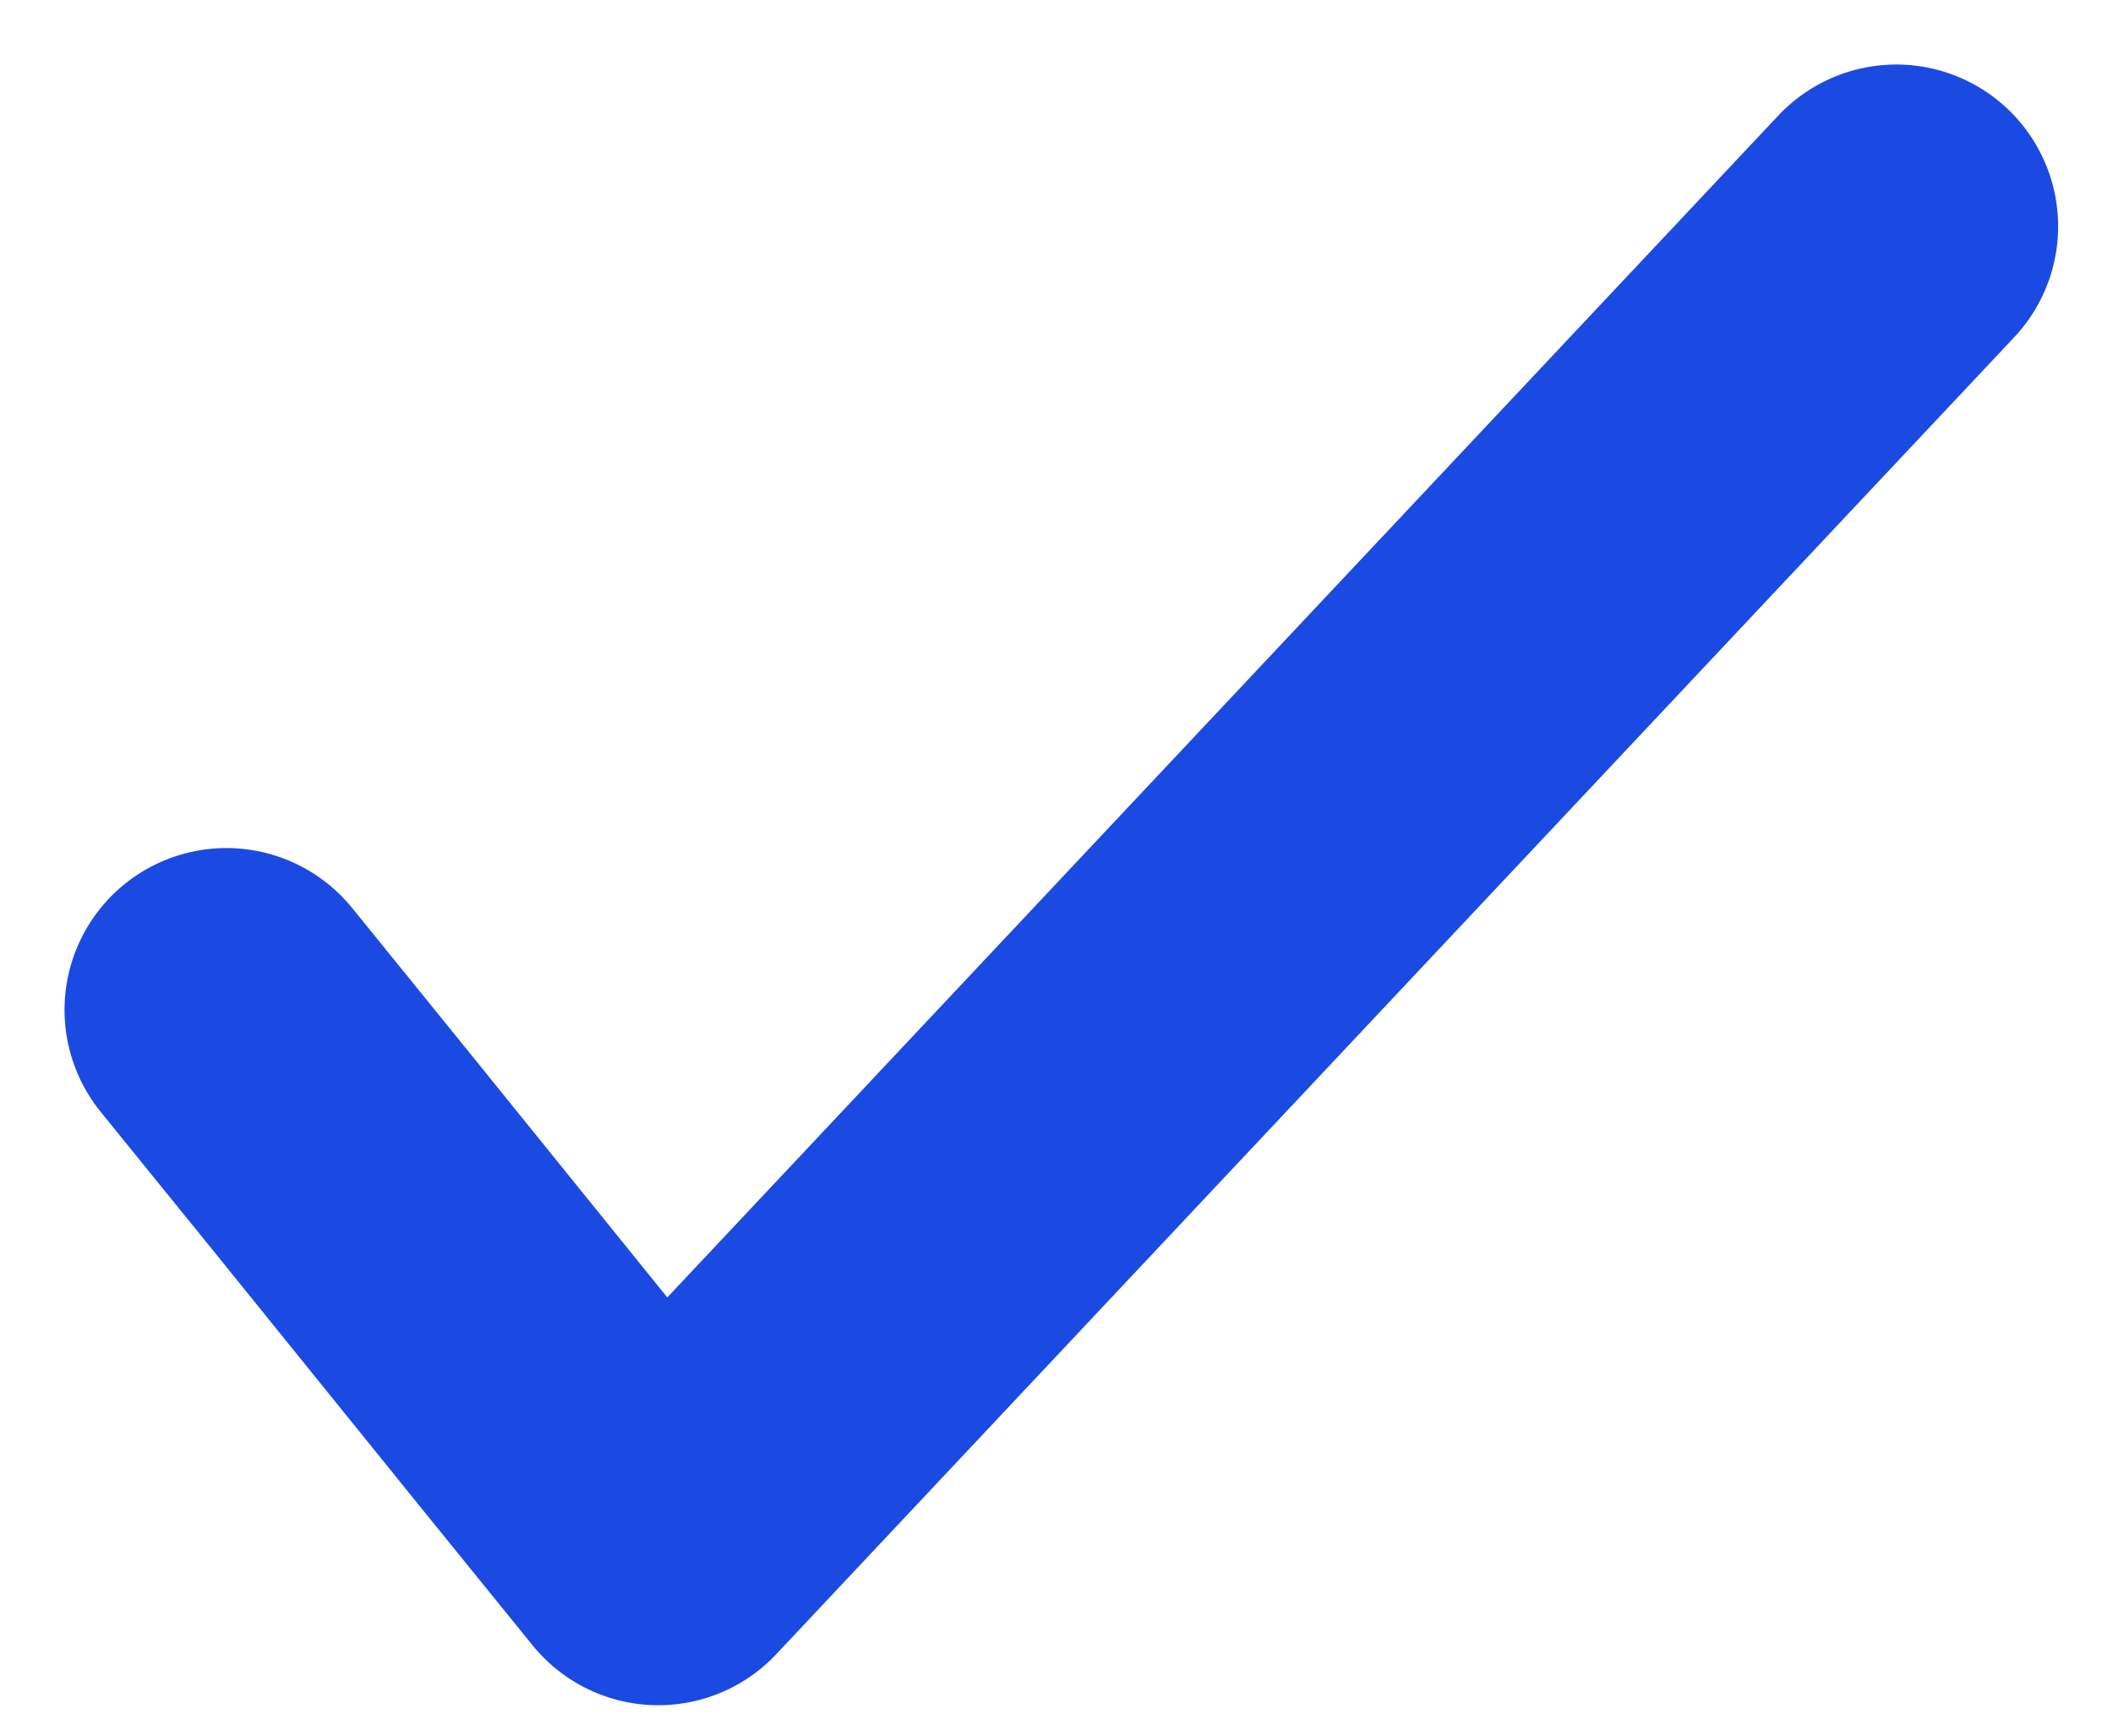 <?xml version="1.0" encoding="utf-8"?>
<svg xmlns="http://www.w3.org/2000/svg" fill="none" height="100%" overflow="visible" preserveAspectRatio="none" style="display: block;" viewBox="0 0 28 23" width="100%">
<path d="M3 13.383C4.908 15.729 6.815 18.105 8.723 20.452C14.181 14.644 19.669 8.807 25.128 3" id="Vector" stroke="#1B4AE3" stroke-linecap="round" stroke-linejoin="round" stroke-miterlimit="10" stroke-width="4.29"/>
</svg>